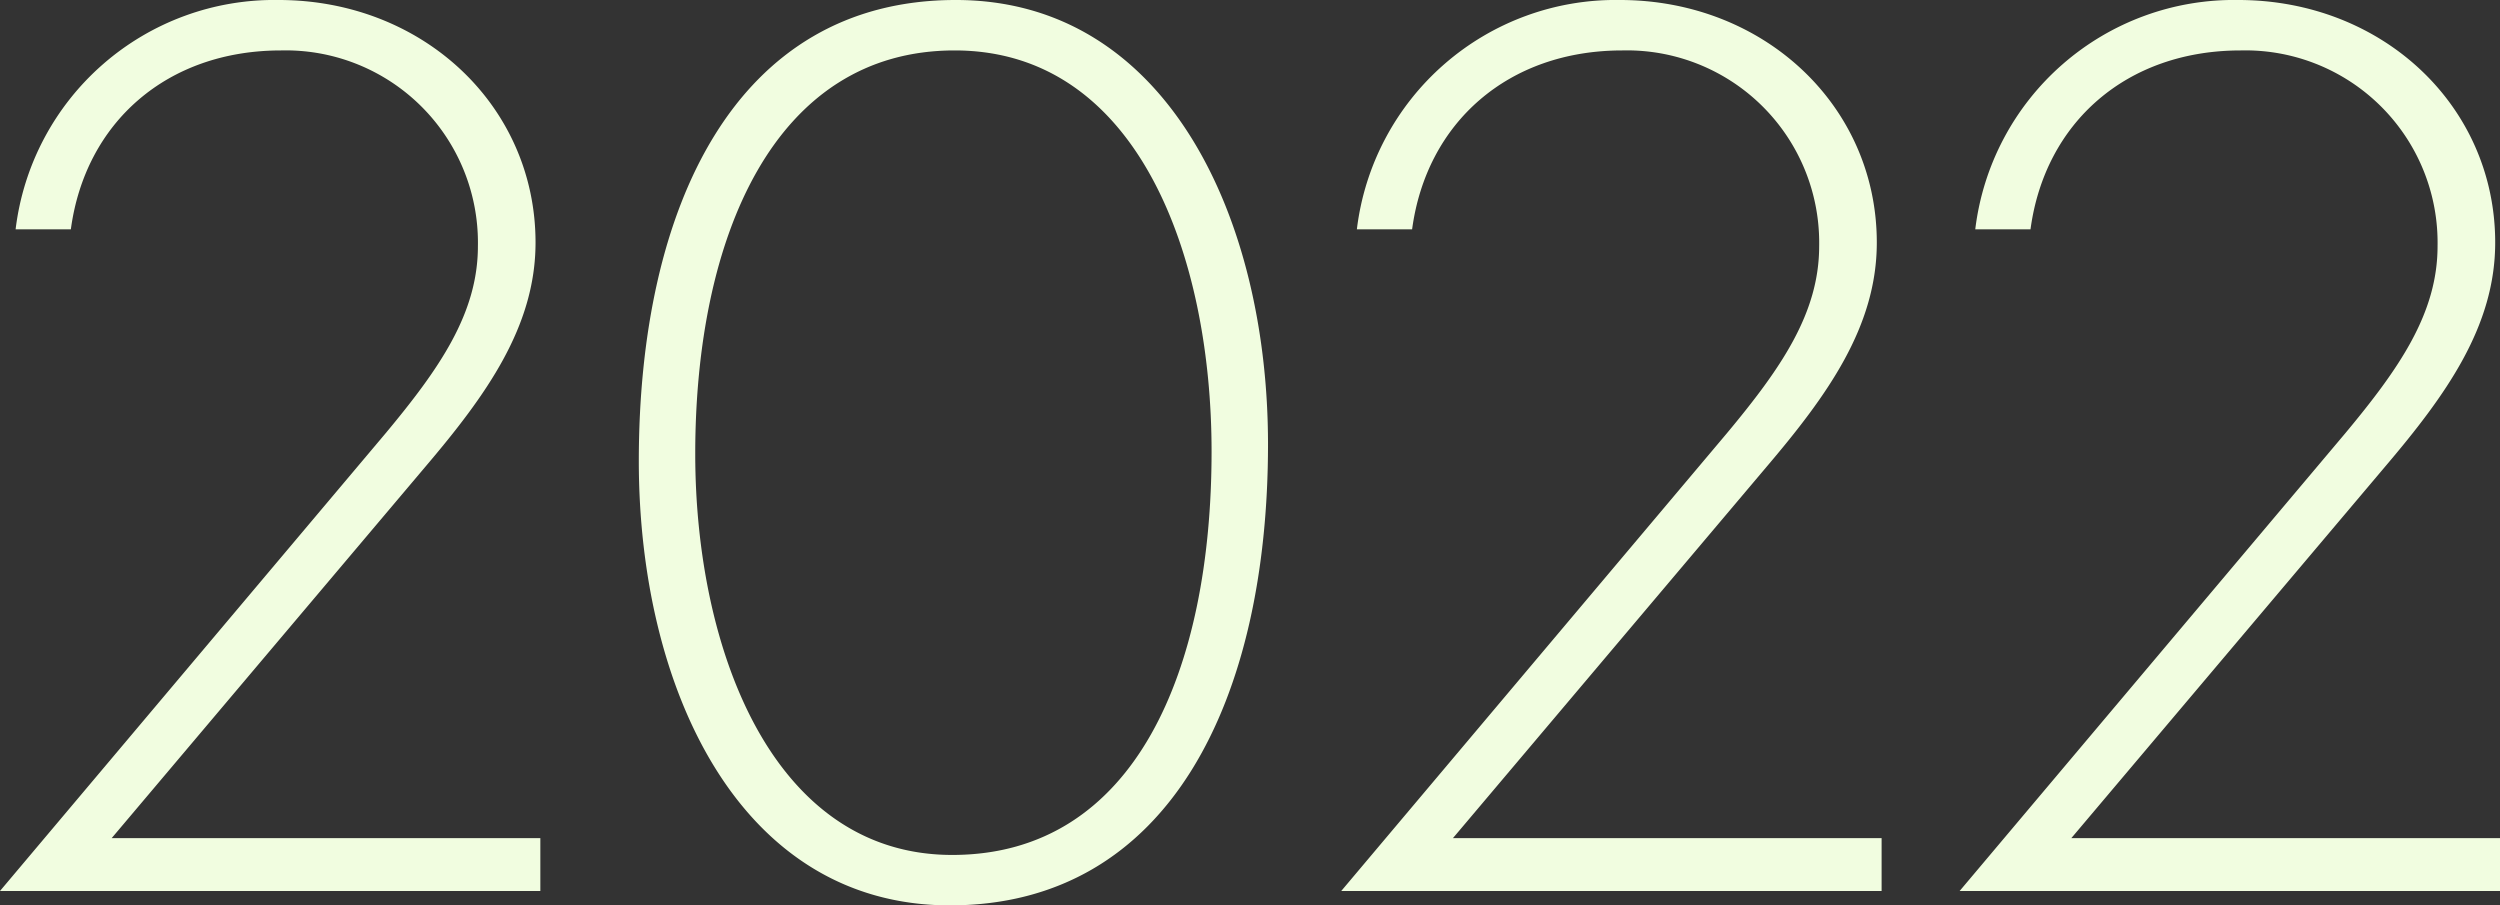 <svg xmlns="http://www.w3.org/2000/svg" width="249.84" height="90.48" viewBox="0 0 249.84 90.48">
  <rect x="0" y="0" width="249.84" height="90.48" fill="#333333" stroke="none"/>
  <path id="Path_195267" data-name="Path 195267" d="M56.64,0V-5.28H13.8L45.12-42.36c6.12-7.2,11.04-14.04,11.04-22.44,0-13.68-11.28-24.24-25.68-24.24A26.045,26.045,0,0,0,4.2-66.12H9.72C11.16-76.8,19.32-84,30.72-84A19.218,19.218,0,0,1,50.4-64.44c0,6.72-3.84,12.24-9.24,18.72L2.64,0Zm72.72-44.64c0-22.56-10.08-44.4-31.2-44.4-22.08,0-31.68,20.76-31.68,46.08,0,22.56,9.96,44.4,31.08,44.4C119.64,1.44,129.36-19.32,129.36-44.64Zm-5.64.72c0,21.72-7.56,40.32-25.92,40.32-18,0-25.68-20.64-25.68-40.08C72.12-65.4,80.04-84,98.04-84,116.4-84,123.72-63.36,123.72-43.92ZM190.68,0V-5.28H147.84l31.32-37.08c6.12-7.2,11.04-14.04,11.04-22.44,0-13.68-11.28-24.24-25.68-24.24a26.045,26.045,0,0,0-26.28,22.92h5.52c1.44-10.68,9.6-17.88,21-17.88a19.218,19.218,0,0,1,19.68,19.56c0,6.72-3.84,12.24-9.24,18.72L136.68,0Zm61.8,0V-5.28H209.64l31.32-37.08C247.08-49.56,252-56.4,252-64.8c0-13.68-11.28-24.24-25.68-24.24a26.045,26.045,0,0,0-26.28,22.92h5.52C207-76.8,215.16-84,226.56-84a19.218,19.218,0,0,1,19.68,19.56c0,6.72-3.84,12.24-9.24,18.72L198.48,0Z" transform="translate(-2.64 89.04)" fill="#f1fde0"/>
</svg>
